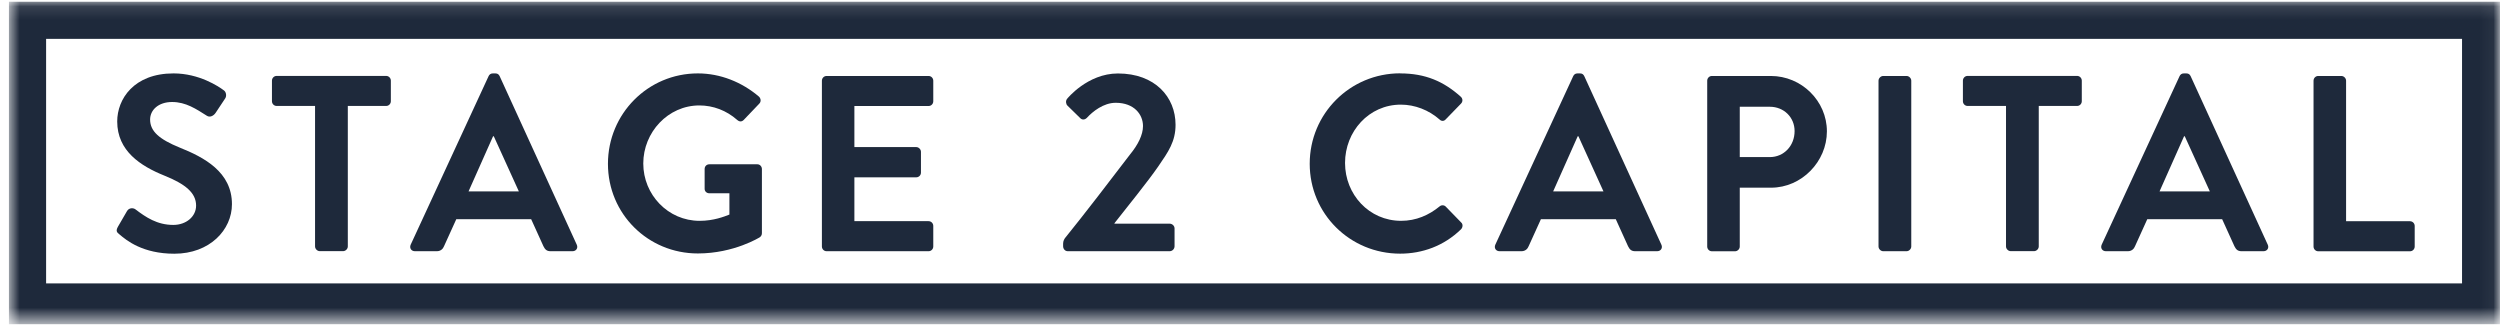 <svg width="191" height="25" viewBox="0 0 191 25" fill="none" xmlns="http://www.w3.org/2000/svg">
<g clip-path="url(#clip0_1140_9594)">
<mask id="mask0_1140_9594" style="mask-type:luminance" maskUnits="userSpaceOnUse" x="0" y="0" width="191" height="25">
<path d="M190.954 0.114H0.667V24.505H190.954V0.114Z" fill="white"/>
</mask>
<g mask="url(#mask0_1140_9594)">
<path d="M9.106 17.894C8.915 17.743 8.839 17.627 9.011 17.32L9.7 16.132C9.851 15.865 10.179 15.865 10.35 15.996C11.135 16.59 11.996 17.184 13.24 17.184C14.237 17.184 14.982 16.534 14.982 15.709C14.982 14.732 14.162 14.062 12.55 13.413C10.753 12.688 8.955 11.54 8.955 9.279C8.955 7.577 10.219 5.608 13.26 5.608C15.214 5.608 16.704 6.605 17.087 6.892C17.278 7.008 17.334 7.33 17.203 7.521L16.478 8.614C16.327 8.846 16.04 8.997 15.808 8.846C14.987 8.327 14.202 7.793 13.149 7.793C12.097 7.793 11.468 8.408 11.468 9.133C11.468 10.034 12.178 10.643 13.723 11.273C15.582 12.018 17.721 13.131 17.721 15.598C17.721 17.567 16.02 19.384 13.321 19.384C10.909 19.384 9.665 18.372 9.111 17.894H9.106Z" fill="#1E293B"/>
<path d="M24.065 8.095H21.14C20.928 8.095 20.777 7.924 20.777 7.733V6.162C20.777 5.971 20.928 5.799 21.14 5.799H29.498C29.71 5.799 29.861 5.971 29.861 6.162V7.733C29.861 7.924 29.71 8.095 29.498 8.095H26.573V18.826C26.573 19.017 26.402 19.188 26.21 19.188H24.433C24.242 19.188 24.07 19.017 24.07 18.826V8.095H24.065Z" fill="#1E293B"/>
<path d="M31.376 18.695L37.328 5.819C37.383 5.704 37.479 5.608 37.655 5.608H37.847C38.038 5.608 38.113 5.704 38.174 5.819L44.065 18.695C44.181 18.941 44.025 19.193 43.738 19.193H42.071C41.784 19.193 41.648 19.077 41.517 18.81L40.581 16.746H34.861L33.924 18.81C33.849 19.002 33.677 19.193 33.37 19.193H31.704C31.417 19.193 31.265 18.946 31.376 18.695ZM39.639 14.621L37.726 10.412H37.67L35.797 14.621H39.644H39.639Z" fill="#1E293B"/>
<path d="M53.32 5.608C55.042 5.608 56.689 6.278 57.988 7.385C58.139 7.536 58.159 7.768 58.008 7.919L56.82 9.163C56.669 9.314 56.493 9.314 56.321 9.163C55.501 8.438 54.484 8.055 53.431 8.055C51.039 8.055 49.146 10.104 49.146 12.491C49.146 14.878 51.039 16.872 53.451 16.872C54.524 16.872 55.345 16.544 55.727 16.393V14.767H54.197C53.985 14.767 53.834 14.616 53.834 14.425V12.914C53.834 12.703 53.985 12.552 54.197 12.552H57.867C58.059 12.552 58.21 12.723 58.21 12.914V17.813C58.21 17.964 58.134 18.06 58.059 18.12C58.059 18.12 56.09 19.364 53.315 19.364C49.509 19.364 46.447 16.343 46.447 12.516C46.447 8.69 49.509 5.608 53.315 5.608H53.32Z" fill="#1E293B"/>
<path d="M62.793 6.167C62.793 5.975 62.944 5.804 63.156 5.804H70.94C71.151 5.804 71.302 5.975 71.302 6.167V7.738C71.302 7.929 71.151 8.1 70.94 8.1H65.275V11.237H69.998C70.19 11.237 70.361 11.408 70.361 11.6V13.186C70.361 13.397 70.19 13.548 69.998 13.548H65.275V16.897H70.94C71.151 16.897 71.302 17.068 71.302 17.259V18.83C71.302 19.022 71.151 19.193 70.94 19.193H63.156C62.944 19.193 62.793 19.022 62.793 18.83V6.167Z" fill="#1E293B"/>
<path d="M85.145 17.088H89.354C89.566 17.088 89.736 17.259 89.736 17.451V18.81C89.736 19.022 89.566 19.193 89.354 19.193H81.584C81.373 19.193 81.222 19.022 81.222 18.81V18.619C81.222 18.407 81.317 18.256 81.373 18.181C82.712 16.534 85.064 13.473 86.327 11.811C86.942 11.066 87.325 10.301 87.325 9.631C87.325 8.75 86.655 7.853 85.24 7.853C84.304 7.853 83.478 8.523 83.039 9.001C82.868 9.173 82.657 9.173 82.506 9.001L81.549 8.065C81.434 7.949 81.398 7.702 81.529 7.546C81.529 7.546 83.08 5.613 85.411 5.613C88.241 5.613 89.812 7.41 89.812 9.535C89.812 10.814 89.258 11.6 88.493 12.712C87.672 13.901 86.177 15.734 85.145 17.053V17.093V17.088Z" fill="#1E293B"/>
<path d="M106.971 5.608C108.904 5.608 110.299 6.222 111.598 7.385C111.769 7.536 111.769 7.768 111.618 7.919L110.45 9.122C110.314 9.273 110.123 9.273 109.972 9.122C109.166 8.412 108.099 7.994 107.026 7.994C104.579 7.994 102.761 10.044 102.761 12.45C102.761 14.857 104.599 16.871 107.046 16.871C108.194 16.871 109.171 16.433 109.972 15.779C110.123 15.643 110.334 15.663 110.45 15.779L111.639 17.002C111.79 17.138 111.754 17.385 111.618 17.521C110.319 18.785 108.673 19.379 106.971 19.379C103.144 19.379 100.062 16.338 100.062 12.511C100.062 8.684 103.144 5.602 106.971 5.602V5.608Z" fill="#1E293B"/>
<path d="M114.242 18.695L120.193 5.819C120.249 5.704 120.344 5.608 120.52 5.608H120.712C120.903 5.608 120.979 5.704 121.039 5.819L126.93 18.695C127.046 18.941 126.89 19.193 126.603 19.193H124.936C124.649 19.193 124.513 19.077 124.382 18.81L123.446 16.746H117.726L116.789 18.81C116.714 19.002 116.543 19.193 116.235 19.193H114.569C114.282 19.193 114.131 18.946 114.242 18.695ZM122.504 14.621L120.591 10.412H120.536L118.662 14.621H122.509H122.504Z" fill="#1E293B"/>
<path d="M130.431 6.167C130.431 5.975 130.582 5.804 130.793 5.804H135.29C137.641 5.804 139.575 7.717 139.575 10.034C139.575 12.35 137.641 14.339 135.31 14.339H132.918V18.835C132.918 19.027 132.747 19.198 132.556 19.198H130.793C130.582 19.198 130.431 19.027 130.431 18.835V6.167ZM135.214 12.002C136.287 12.002 137.107 11.141 137.107 10.014C137.107 8.961 136.287 8.156 135.214 8.156H132.918V12.002H135.214Z" fill="#1E293B"/>
<path d="M143.519 6.167C143.519 5.975 143.69 5.804 143.881 5.804H145.659C145.85 5.804 146.021 5.975 146.021 6.167V18.83C146.021 19.022 145.85 19.193 145.659 19.193H143.881C143.69 19.193 143.519 19.022 143.519 18.83V6.167Z" fill="#1E293B"/>
<path d="M153.254 8.095H150.328C150.117 8.095 149.966 7.924 149.966 7.733V6.162C149.966 5.971 150.117 5.799 150.328 5.799H158.687C158.898 5.799 159.049 5.971 159.049 6.162V7.733C159.049 7.924 158.898 8.095 158.687 8.095H155.761V18.826C155.761 19.017 155.59 19.188 155.399 19.188H153.621C153.43 19.188 153.259 19.017 153.259 18.826V8.095H153.254Z" fill="#1E293B"/>
<path d="M160.568 18.695L166.519 5.819C166.575 5.704 166.67 5.608 166.847 5.608H167.038C167.229 5.608 167.305 5.704 167.365 5.819L173.257 18.695C173.372 18.941 173.216 19.193 172.929 19.193H171.263C170.976 19.193 170.84 19.077 170.709 18.81L169.772 16.746H164.052L163.116 18.81C163.04 19.002 162.869 19.193 162.562 19.193H160.895C160.608 19.193 160.457 18.946 160.568 18.695ZM168.831 14.621L166.917 10.412H166.862L164.989 14.621H168.836H168.831Z" fill="#1E293B"/>
<path d="M176.754 6.167C176.754 5.975 176.905 5.804 177.116 5.804H178.879C179.07 5.804 179.241 5.975 179.241 6.167V16.902H184.12C184.332 16.902 184.483 17.073 184.483 17.264V18.835C184.483 19.027 184.332 19.198 184.12 19.198H177.116C176.905 19.198 176.754 19.027 176.754 18.835V6.167Z" fill="#1E293B"/>
<path d="M190.199 0.87H1.423V23.75H190.199V0.87Z" stroke="#1E293B" stroke-width="4.199" stroke-miterlimit="10"/>
</g>
</g>
<defs>
<clipPath id="clip0_1140_9594">
<rect width="190.332" height="24.673" fill="white" transform="translate(0.667 0.114)"/>
</clipPath>
</defs>
</svg>
